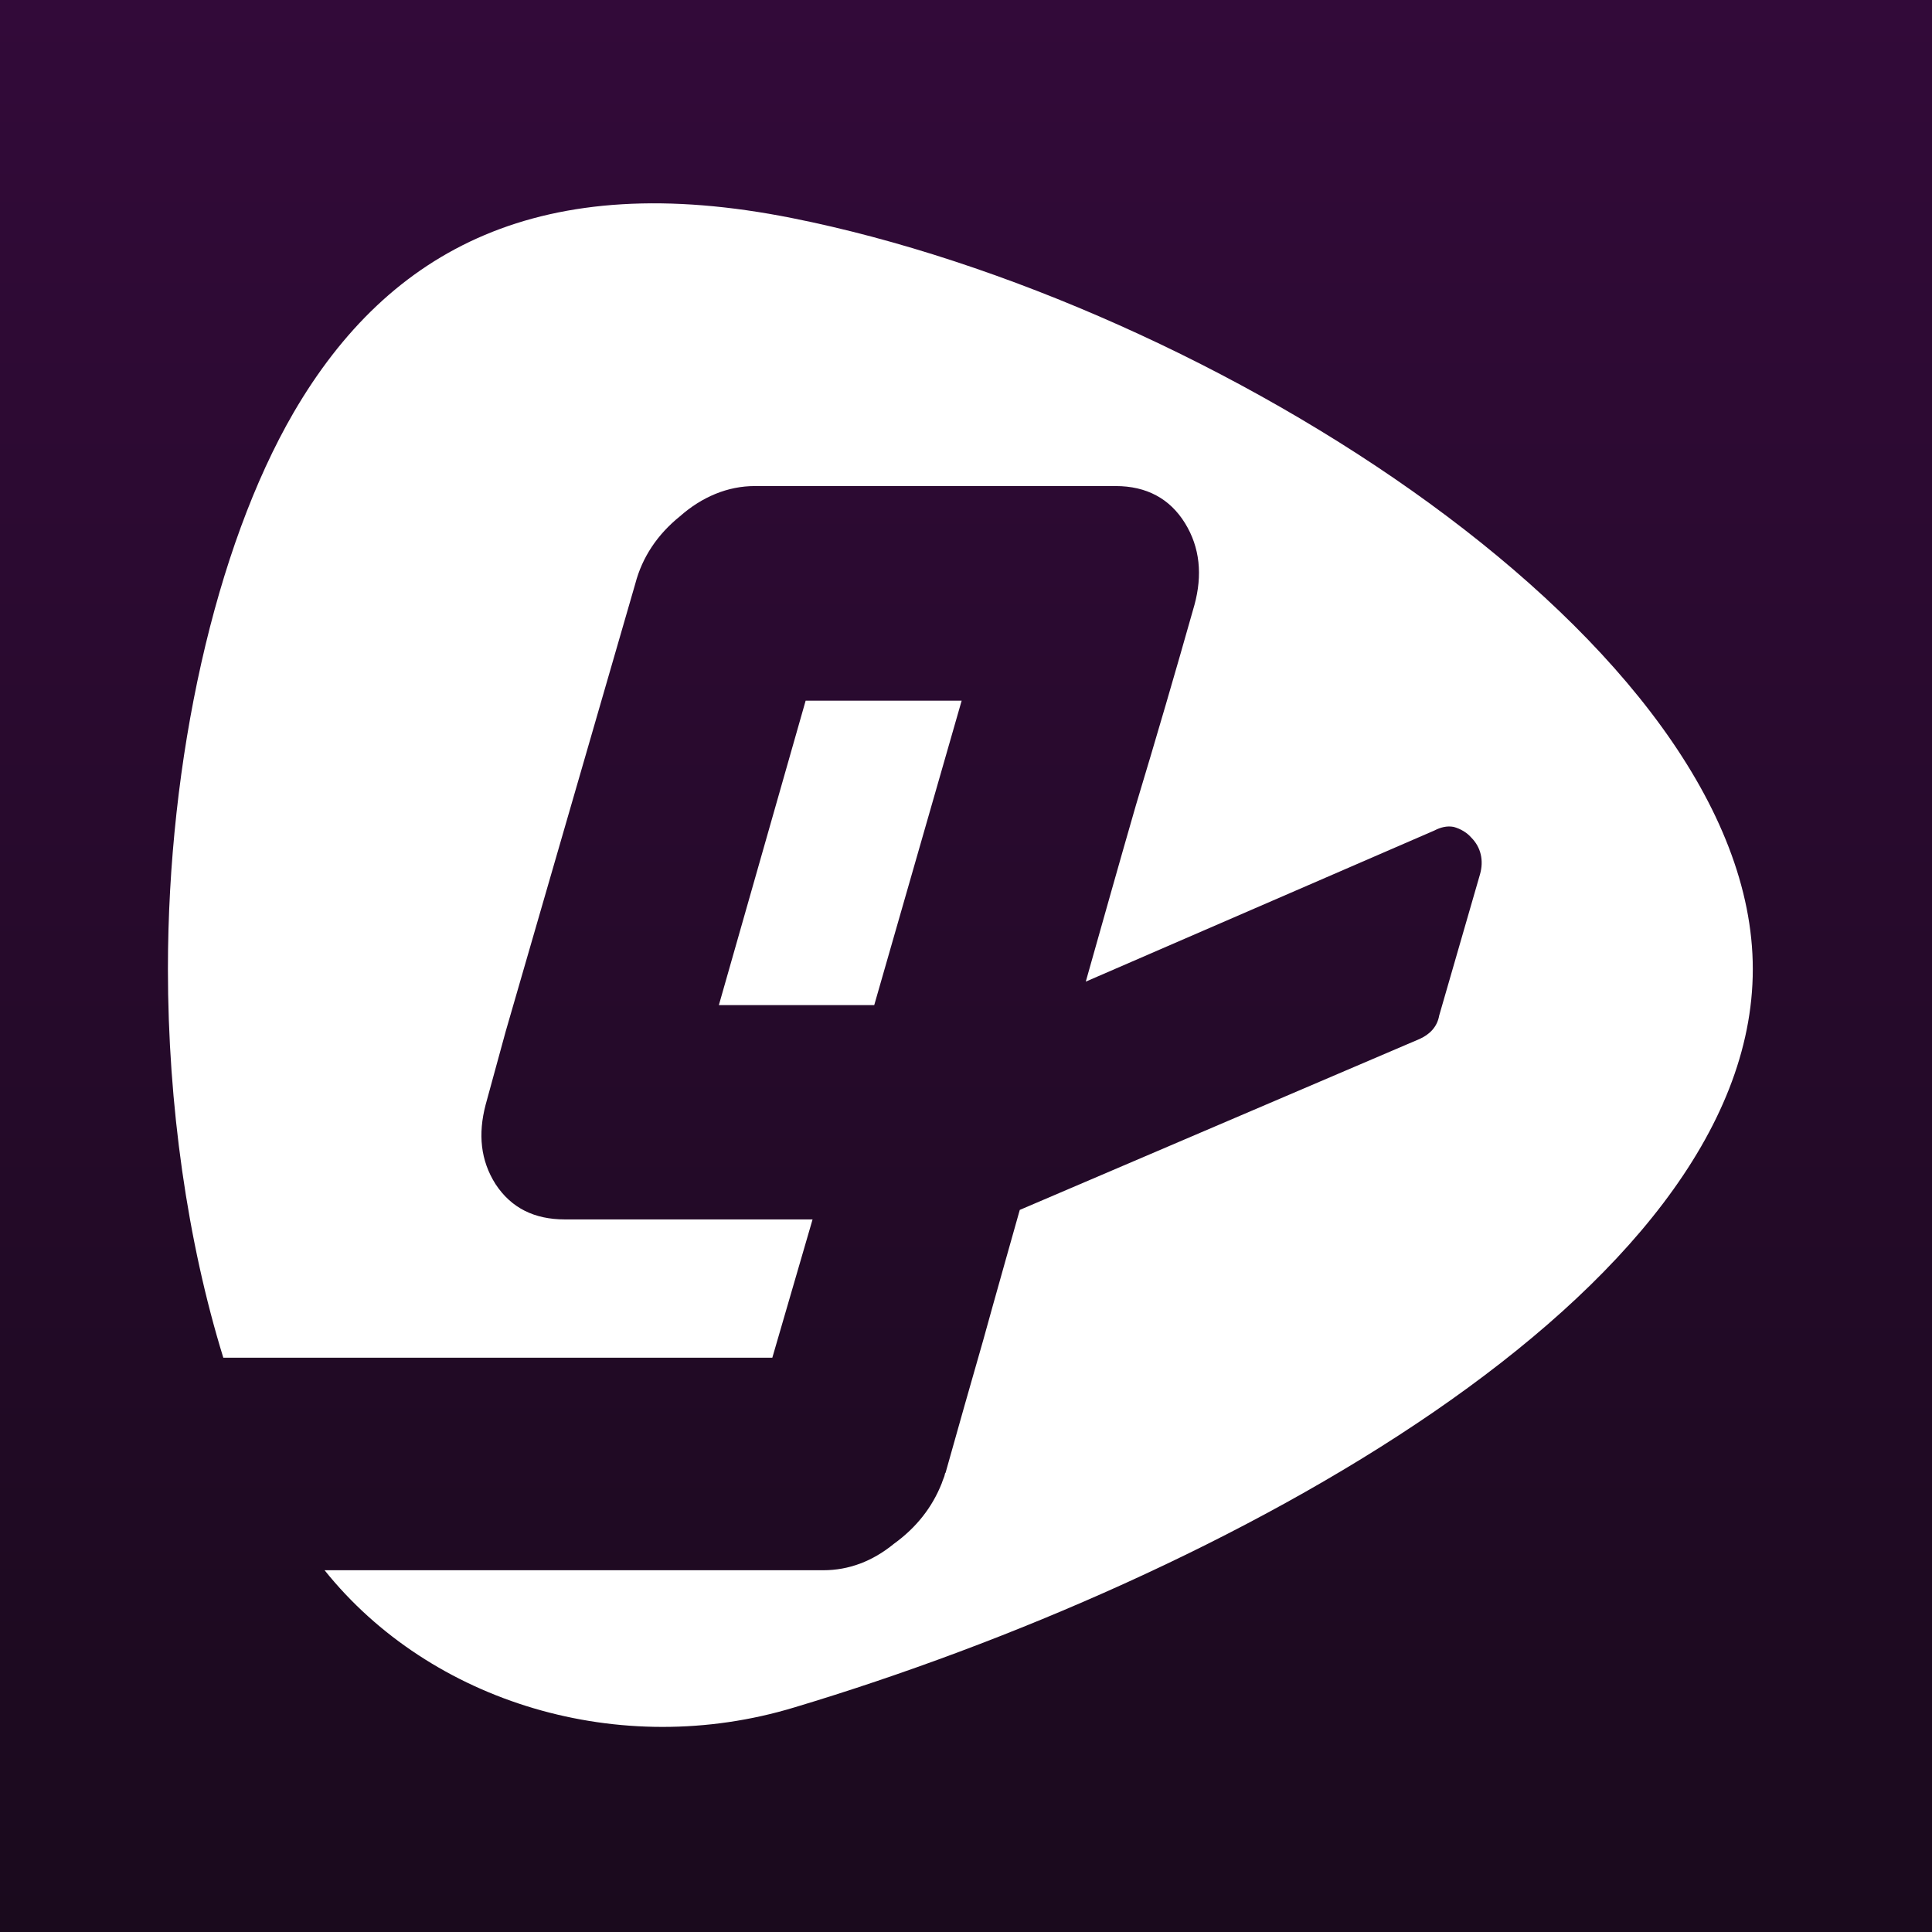 <svg height="12" viewBox="0 0 12 12" width="12" xmlns="http://www.w3.org/2000/svg" xmlns:xlink="http://www.w3.org/1999/xlink"><rect x="0" y="0" width="12" height="12" fill="#808080" stroke="none"/><linearGradient id="a" gradientUnits="userSpaceOnUse" x1="6" x2="6" y1="0" y2="12"><stop offset="0" stop-color="#320a39"/><stop offset="1" stop-color="#1a0a1d"/></linearGradient><path d="m0 0h12v12h-12z" fill="url(#a)"/><g fill="#fff" fill-rule="evenodd"><path d="m5.004 4.352-.539 1.891h.965l.543-1.891zm0 0"/><path d="m4.922 1.355c-1.559-.312-2.504.188-3.098 1.207-.488.84-.781 2.156-.781 3.457 0 .844.121 1.691.344 2.414h3.41l.25-.859h-1.539c-.188 0-.332-.07-.43-.219-.094-.148-.109-.312-.062-.492l.125-.457.805-2.781c.043-.164.137-.305.277-.418.137-.121.297-.188.465-.188h2.242c.191 0 .336.078.43.23s.109.324.059.508c-.117.414-.238.828-.363 1.242-.105.363-.207.727-.312 1.098l2.164-.938c.039-.02.078-.031.121-.023.043.012.082.035.109.066.062.062.078.145.055.227l-.254.879c-.012.07-.059.117-.121.145l-2.484 1.062s-.168.594-.227.809c-.078.27-.156.547-.234.824-.004 0-.004.012-.008.023-.004.008-.016.043-.016.043-.059.148-.156.273-.297.375-.133.109-.281.164-.438.164h-3.098c.66.824 1.836 1.18 2.918.852 2.656-.797 5.953-2.57 5.953-4.586 0-2.012-3.363-4.145-5.965-4.664zm0 0"/></g></svg>